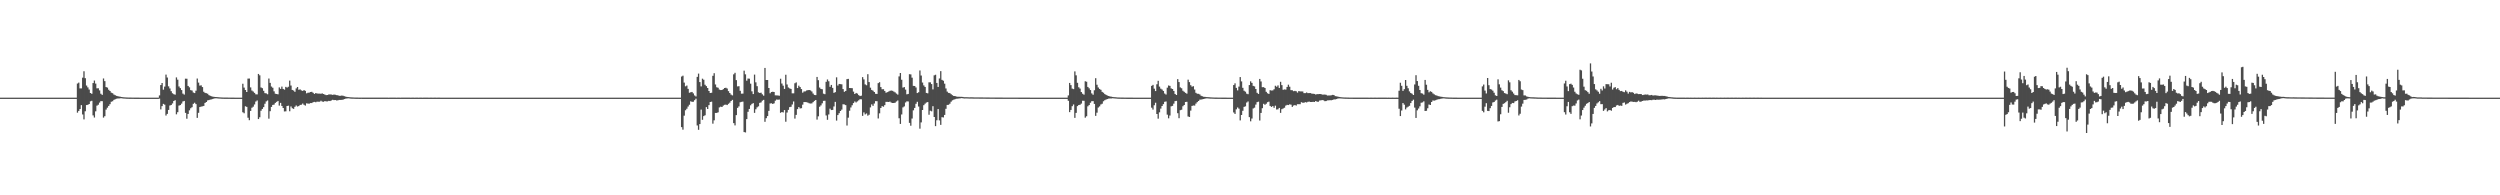 <?xml version="1.0" encoding="UTF-8"?>
<svg xmlns="http://www.w3.org/2000/svg" width="1920" height="150">
  <path d="M0 75.000h1v1.000H0zM1 75.000h1v1.000H1zM2 75.000h1v1.000H2zM3 75.000h1v1.000H3zM4 75.000h1v1.000H4zM5 75.000h1v1.000H5zM6 75.000h1v1.000H6zM7 75.000h1v1.000H7zM8 75.000h1v1.000H8zM9 75.000h1v1.000H9zM10 75.000h1v1.000H10zM11 75.000h1v1.000H11zM12 75.000h1v1.000H12zM13 75.000h1v1.000H13zM14 75.000h1v1.000H14zM15 75.000h1v1.000H15zM16 75.000h1v1.000H16zM17 75.000h1v1.000H17zM18 75.000h1v1.000H18zM19 75.000h1v1.000H19zM20 75.000h1v1.000H20zM21 75.000h1v1.000H21zM22 75.000h1v1.000H22zM23 75.000h1v1.000H23zM24 75.000h1v1.000H24zM25 75.000h1v1.000H25zM26 75.000h1v1.000H26zM27 75.000h1v1.000H27zM28 75.000h1v1.000H28zM29 75.000h1v1.000H29zM30 75.000h1v1.000H30zM31 75.000h1v1.000H31zM32 75.000h1v1.000H32zM33 75.000h1v1.000H33zM34 75.000h1v1.000H34zM35 75.000h1v1.000H35zM36 75.000h1v1.000H36zM37 75.000h1v1.000H37zM38 75.000h1v1.000H38zM39 75.000h1v1.000H39zM40 75.000h1v1.000H40zM41 75.000h1v1.000H41zM42 75.000h1v1.000H42zM43 75.000h1v1.000H43zM44 75.000h1v1.000H44zM45 75.000h1v1.000H45zM46 75.000h1v1.000H46zM47 75.000h1v1.000H47zM48 75.000h1v1.000H48zM49 75.000h1v1.000H49zM50 75.000h1v1.000H50zM51 75.000h1v1.000H51zM52 75.000h1v1.000H52zM53 75.000h1v1.000H53zM54 75.000h1v1.000H54zM55 75.000h1v1.000H55zM56 75.000h1v1.000H56zM57 75.000h1v1.000H57zM58 75.000h1v1.000H58zM59 64.138h1v22.366H59zM60 63.451h1v21.753H60zM61 67.900h1v15.800H61zM62 67.875h1v12.855H62zM63 59.644h1v28.256H63zM64 54.745h1v36.944H64zM65 60.076h1v25.368H65zM66 65.681h1v15.020H66zM67 67.111h1v13.386H67zM68 68.749h1v11.105H68zM69 71.406h1v6.399H69zM70 72.063h1v5.344H70zM71 63.776h1v24.826H71zM72 61.868h1v28.420H72zM73 64.203h1v21.320H73zM74 67.832h1v13.314H74zM75 67.787h1v12.623H75zM76 69.417h1v9.392H76zM77 71.979h1v5.707H77zM78 72.869h1v4.856H78zM79 60.257h1v30.084H79zM80 62.314h1v26.909H80zM81 66.863h1v17.292H81zM82 67.272h1v15.425H82zM83 68.931h1v12.423H83zM84 69.888h1v10.162H84zM85 71.153h1v6.988H85zM86 71.600h1v6.170H86zM87 72.617h1v4.090H87zM88 73.088h1v3.134H88zM89 73.628h1v2.206H89zM90 73.904h1v1.737H90zM91 74.124h1v1.475H91zM92 74.316h1v1.154H92zM93 74.493h1v1.000H93zM94 74.651h1v1.000H94zM95 74.726h1v1.000H95zM96 74.780h1v1.000H96zM97 74.860h1v1.000H97zM98 74.882h1v1.000H98zM99 74.912h1v1.000H99zM100 74.932h1v1.000H100zM101 74.943h1v1.000H101zM102 74.953h1v1.000H102zM103 74.963h1v1.000H103zM104 74.969h1v1.000H104zM105 74.975h1v1.000H105zM106 74.983h1v1.000H106zM107 74.985h1v1.000H107zM108 74.986h1v1.000H108zM109 74.991h1v1.000H109zM110 74.993h1v1.000H110zM111 74.994h1v1.000H111zM112 74.996h1v1.000H112zM113 74.997h1v1.000H113zM114 74.998h1v1.000H114zM115 74.999h1v1.000H115zM116 75.000h1v1.000H116zM117 75.000h1v1.000H117zM118 75.000h1v1.000H118zM119 75.000h1v1.000H119zM120 75.000h1v1.000H120zM121 75.000h1v1.000H121zM122 73.285h1v2.449H122zM123 65.345h1v18.668H123zM124 63.741h1v17.788H124zM125 68.879h1v10.908H125zM126 66.524h1v13.842H126zM127 57.319h1v31.431H127zM128 59.536h1v27.892H128zM129 66.312h1v18.100H129zM130 67.951h1v13.104H130zM131 70.055h1v10.565H131zM132 71.626h1v7.811H132zM133 72.360h1v5.203H133zM134 72.716h1v4.219H134zM135 59.426h1v28.401H135zM136 61.183h1v24.996H136zM137 66.383h1v14.700H137zM138 67.667h1v13.011H138zM139 69.171h1v10.397H139zM140 71.908h1v6.036H140zM141 72.661h1v4.843H141zM142 60.419h1v26.260H142zM143 60.461h1v30.701H143zM144 66.011h1v21.513H144zM145 67.093h1v17.660H145zM146 69.202h1v13.949H146zM147 69.514h1v12.825H147zM148 71.070h1v8.649H148zM149 71.450h1v7.449H149zM150 69.631h1v10.325H150zM151 60.296h1v30.205H151zM152 63.461h1v23.163H152zM153 65.741h1v16.470H153zM154 65.515h1v16.332H154zM155 66.843h1v14.826H155zM156 70.458h1v10.894H156zM157 71.304h1v7.744H157zM158 71.589h1v6.742H158zM159 72.006h1v5.076H159zM160 73.063h1v3.788H160zM161 73.596h1v2.909H161zM162 73.935h1v2.423H162zM163 74.224h1v1.746H163zM164 74.379h1v1.234H164zM165 74.507h1v1.017H165zM166 74.532h1v1.000H166zM167 74.662h1v1.000H167zM168 74.739h1v1.000H168zM169 74.778h1v1.000H169zM170 74.856h1v1.000H170zM171 74.894h1v1.000H171zM172 74.911h1v1.000H172zM173 74.912h1v1.000H173zM174 74.928h1v1.000H174zM175 74.945h1v1.000H175zM176 74.947h1v1.000H176zM177 74.963h1v1.000H177zM178 74.979h1v1.000H178zM179 74.982h1v1.000H179zM180 74.988h1v1.000H180zM181 74.994h1v1.000H181zM182 74.996h1v1.000H182zM183 74.998h1v1.000H183zM184 74.998h1v1.000H184zM185 74.998h1v1.000H185zM186 64.306h1v21.927H186zM187 67.262h1v19.747H187zM188 69.128h1v12.495H188zM189 70.655h1v11.431H189zM190 60.366h1v30.064H190zM191 60.304h1v32.016H191zM192 67.103h1v18.088H192zM193 69.527h1v13.227H193zM194 70.296h1v11.628H194zM195 71.347h1v8.880H195zM196 72.458h1v5.518H196zM197 72.500h1v4.667H197zM198 56.792h1v34.648H198zM199 57.872h1v32.194H199zM200 67.194h1v17.872H200zM201 67.755h1v15.925H201zM202 69.742h1v12.540H202zM203 71.539h1v8.142H203zM204 71.743h1v6.156H204zM205 72.397h1v4.753H205zM206 60.289h1v30.871H206zM207 63.632h1v21.750H207zM208 66.481h1v15.649H208zM209 67.359h1v13.227H209zM210 70.127h1v10.209H210zM211 71.986h1v7.014H211zM212 72.193h1v6.066H212zM213 72.452h1v5.057H213zM214 67.147h1v13.933H214zM215 68.236h1v10.780H215zM216 66.490h1v14.847H216zM217 68.279h1v14.666H217zM218 68.885h1v16.725H218zM219 66.706h1v18.821H219zM220 67.265h1v14.138H220zM221 66.607h1v14.531H221zM222 61.887h1v23.559H222zM223 65.704h1v16.068H223zM224 69.067h1v14.085H224zM225 69.514h1v14.108H225zM226 70.485h1v11.549H226zM227 67.882h1v13.140H227zM228 66.796h1v15.047H228zM229 68.938h1v12.543H229zM230 68.678h1v11.906H230zM231 69.419h1v11.027H231zM232 69.840h1v9.691H232zM233 69.151h1v11.347H233zM234 69.788h1v11.321H234zM235 71.666h1v7.713H235zM236 71.211h1v8.330H236zM237 71.103h1v8.515H237zM238 70.665h1v8.479H238zM239 70.479h1v8.654H239zM240 71.258h1v7.251H240zM241 72.140h1v6.117H241zM242 71.491h1v7.038H242zM243 71.796h1v6.277H243zM244 71.902h1v6.207H244zM245 71.872h1v6.249H245zM246 71.987h1v5.374H246zM247 71.734h1v6.280H247zM248 72.189h1v5.996H248zM249 72.640h1v4.999H249zM250 73.066h1v4.815H250zM251 72.949h1v4.905H251zM252 72.559h1v4.904H252zM253 72.521h1v5.076H253zM254 72.626h1v4.539H254zM255 72.852h1v3.775H255zM256 72.617h1v4.303H256zM257 72.732h1v4.087H257zM258 73.087h1v4.068H258zM259 73.143h1v3.912H259zM260 73.562h1v3.182H260zM261 73.562h1v3.202H261zM262 73.347h1v3.339H262zM263 73.532h1v3.025H263zM264 73.897h1v2.184H264zM265 74.208h1v1.555H265zM266 74.453h1v1.182H266zM267 74.541h1v1.000H267zM268 74.640h1v1.000H268zM269 74.772h1v1.000H269zM270 74.814h1v1.000H270zM271 74.851h1v1.000H271zM272 74.893h1v1.000H272zM273 74.930h1v1.000H273zM274 74.924h1v1.000H274zM275 74.936h1v1.000H275zM276 74.959h1v1.000H276zM277 74.952h1v1.000H277zM278 74.957h1v1.000H278zM279 74.968h1v1.000H279zM280 74.972h1v1.000H280zM281 74.975h1v1.000H281zM282 74.975h1v1.000H282zM283 74.975h1v1.000H283zM284 74.981h1v1.000H284zM285 74.977h1v1.000H285zM286 74.974h1v1.000H286zM287 74.983h1v1.000H287zM288 74.972h1v1.000H288zM289 74.975h1v1.000H289zM290 74.983h1v1.000H290zM291 74.976h1v1.000H291zM292 74.977h1v1.000H292zM293 74.981h1v1.000H293zM294 74.975h1v1.000H294zM295 74.979h1v1.000H295zM296 74.981h1v1.000H296zM297 74.977h1v1.000H297zM298 74.984h1v1.000H298zM299 74.976h1v1.000H299zM300 74.978h1v1.000H300zM301 74.981h1v1.000H301zM302 74.981h1v1.000H302zM303 74.978h1v1.000H303zM304 74.989h1v1.000H304zM305 74.980h1v1.000H305zM306 74.977h1v1.000H306zM307 74.987h1v1.000H307zM308 74.978h1v1.000H308zM309 74.979h1v1.000H309zM310 74.983h1v1.000H310zM311 74.979h1v1.000H311zM312 74.982h1v1.000H312zM313 74.983h1v1.000H313zM314 74.976h1v1.000H314zM315 74.987h1v1.000H315zM316 74.981h1v1.000H316zM317 74.979h1v1.000H317zM318 74.990h1v1.000H318zM319 74.980h1v1.000H319zM320 74.980h1v1.000H320zM321 74.990h1v1.000H321zM322 74.980h1v1.000H322zM323 74.982h1v1.000H323zM324 74.988h1v1.000H324zM325 74.979h1v1.000H325zM326 74.981h1v1.000H326zM327 74.983h1v1.000H327zM328 74.980h1v1.000H328zM329 74.986h1v1.000H329zM330 74.983h1v1.000H330zM331 74.980h1v1.000H331zM332 74.987h1v1.000H332zM333 74.982h1v1.000H333zM334 74.981h1v1.000H334zM335 74.989h1v1.000H335zM336 74.983h1v1.000H336zM337 74.982h1v1.000H337zM338 74.993h1v1.000H338zM339 74.985h1v1.000H339zM340 74.987h1v1.000H340zM341 74.992h1v1.000H341zM342 74.989h1v1.000H342zM343 74.991h1v1.000H343zM344 74.992h1v1.000H344zM345 74.991h1v1.000H345zM346 74.994h1v1.000H346zM347 74.994h1v1.000H347zM348 74.992h1v1.000H348zM349 74.997h1v1.000H349zM350 74.995h1v1.000H350zM351 74.994h1v1.000H351zM352 74.997h1v1.000H352zM353 74.995h1v1.000H353zM354 74.996h1v1.000H354zM355 74.998h1v1.000H355zM356 74.996h1v1.000H356zM357 74.997h1v1.000H357zM358 74.998h1v1.000H358zM359 74.998h1v1.000H359zM360 74.998h1v1.000H360zM361 74.998h1v1.000H361zM362 74.998h1v1.000H362zM363 74.999h1v1.000H363zM364 74.999h1v1.000H364zM365 74.999h1v1.000H365zM366 74.999h1v1.000H366zM367 74.999h1v1.000H367zM368 74.999h1v1.000H368zM369 75.000h1v1.000H369zM370 75.000h1v1.000H370zM371 75.000h1v1.000H371zM372 75.000h1v1.000H372zM373 75.000h1v1.000H373zM374 75.000h1v1.000H374zM375 75.000h1v1.000H375zM376 75.000h1v1.000H376zM377 75.000h1v1.000H377zM378 75.000h1v1.000H378zM379 75.000h1v1.000H379zM380 75.000h1v1.000H380zM381 75.000h1v1.000H381zM382 75.000h1v1.000H382zM383 75.000h1v1.000H383zM384 75.000h1v1.000H384zM385 75.000h1v1.000H385zM386 75.000h1v1.000H386zM387 75.000h1v1.000H387zM388 75.000h1v1.000H388zM389 75.000h1v1.000H389zM390 75.000h1v1.000H390zM391 75.000h1v1.000H391zM392 75.000h1v1.000H392zM393 75.000h1v1.000H393zM394 75.000h1v1.000H394zM395 75.000h1v1.000H395zM396 75.000h1v1.000H396zM397 75.000h1v1.000H397zM398 75.000h1v1.000H398zM399 75.000h1v1.000H399zM400 75.000h1v1.000H400zM401 75.000h1v1.000H401zM402 75.000h1v1.000H402zM403 75.000h1v1.000H403zM404 75.000h1v1.000H404zM405 75.000h1v1.000H405zM406 75.000h1v1.000H406zM407 75.000h1v1.000H407zM408 75.000h1v1.000H408zM409 75.000h1v1.000H409zM410 75.000h1v1.000H410zM411 75.000h1v1.000H411zM412 75.000h1v1.000H412zM413 75.000h1v1.000H413zM414 75.000h1v1.000H414zM415 75.000h1v1.000H415zM416 75.000h1v1.000H416zM417 75.000h1v1.000H417zM418 75.000h1v1.000H418zM419 75.000h1v1.000H419zM420 75.000h1v1.000H420zM421 75.000h1v1.000H421zM422 75.000h1v1.000H422zM423 75.000h1v1.000H423zM424 75.000h1v1.000H424zM425 75.000h1v1.000H425zM426 75.000h1v1.000H426zM427 75.000h1v1.000H427zM428 75.000h1v1.000H428zM429 75.000h1v1.000H429zM430 75.000h1v1.000H430zM431 75.000h1v1.000H431zM432 75.000h1v1.000H432zM433 75.000h1v1.000H433zM434 75.000h1v1.000H434zM435 75.000h1v1.000H435zM436 75.000h1v1.000H436zM437 75.000h1v1.000H437zM438 75.000h1v1.000H438zM439 75.000h1v1.000H439zM440 75.000h1v1.000H440zM441 75.000h1v1.000H441zM442 75.000h1v1.000H442zM443 75.000h1v1.000H443zM444 75.000h1v1.000H444zM445 75.000h1v1.000H445zM446 75.000h1v1.000H446zM447 75.000h1v1.000H447zM448 75.000h1v1.000H448zM449 75.000h1v1.000H449zM450 75.000h1v1.000H450zM451 75.000h1v1.000H451zM452 75.000h1v1.000H452zM453 75.000h1v1.000H453zM454 75.000h1v1.000H454zM455 75.000h1v1.000H455zM456 75.000h1v1.000H456zM457 75.000h1v1.000H457zM458 75.000h1v1.000H458zM459 75.000h1v1.000H459zM460 75.000h1v1.000H460zM461 75.000h1v1.000H461zM462 75.000h1v1.000H462zM463 75.000h1v1.000H463zM464 75.000h1v1.000H464zM465 75.000h1v1.000H465zM466 75.000h1v1.000H466zM467 75.000h1v1.000H467zM468 75.000h1v1.000H468zM469 75.000h1v1.000H469zM470 75.000h1v1.000H470zM471 75.000h1v1.000H471zM472 75.000h1v1.000H472zM473 75.000h1v1.000H473zM474 75.000h1v1.000H474zM475 75.000h1v1.000H475zM476 75.000h1v1.000H476zM477 75.000h1v1.000H477zM478 75.000h1v1.000H478zM479 75.000h1v1.000H479zM480 75.000h1v1.000H480zM481 75.000h1v1.000H481zM482 75.000h1v1.000H482zM483 75.000h1v1.000H483zM484 75.000h1v1.000H484zM485 75.000h1v1.000H485zM486 75.000h1v1.000H486zM487 75.000h1v1.000H487zM488 75.000h1v1.000H488zM489 75.000h1v1.000H489zM490 75.000h1v1.000H490zM491 75.000h1v1.000H491zM492 75.000h1v1.000H492zM493 75.000h1v1.000H493zM494 75.000h1v1.000H494zM495 75.000h1v1.000H495zM496 75.000h1v1.000H496zM497 75.000h1v1.000H497zM498 75.000h1v1.000H498zM499 75.000h1v1.000H499zM500 75.000h1v1.000H500zM501 75.000h1v1.000H501zM502 75.000h1v1.000H502zM503 75.000h1v1.000H503zM504 75.000h1v1.000H504zM505 75.000h1v1.000H505zM506 75.000h1v1.000H506zM507 75.000h1v1.000H507zM508 75.000h1v1.000H508zM509 75.000h1v1.000H509zM510 75.000h1v1.000H510zM511 75.000h1v1.000H511zM512 75.000h1v1.000H512zM513 75.000h1v1.000H513zM514 75.000h1v1.000H514zM515 75.000h1v1.000H515zM516 75.000h1v1.000H516zM517 75.000h1v1.000H517zM518 75.000h1v1.000H518zM519 75.000h1v1.000H519zM520 75.000h1v1.000H520zM521 75.000h1v1.000H521zM522 75.000h1v1.000H522zM523 58.774h1v38.853H523zM524 58.112h1v41.463H524zM525 63.420h1v25.397H525zM526 66.303h1v18.359H526zM527 65.689h1v17.816H527zM528 68.244h1v13.576H528zM529 71.219h1v9.234H529zM530 70.837h1v6.966H530zM531 70.608h1v7.607H531zM532 71.731h1v6.419H532zM533 73.306h1v3.626H533zM534 74.082h1v1.677H534zM535 59.051h1v37.285H535zM536 56.506h1v43.183H536zM537 63.017h1v32.268H537zM538 66.378h1v17.810H538zM539 60.421h1v31.608H539zM540 61.245h1v27.923H540zM541 65.090h1v23.448H541zM542 66.170h1v16.128H542zM543 67.601h1v16.093H543zM544 69.870h1v10.847H544zM545 71.420h1v6.926H545zM546 71.215h1v6.864H546zM547 58.229h1v36.740H547zM548 56.232h1v36.203H548zM549 64.860h1v21.867H549zM550 67.032h1v19.678H550zM551 67.390h1v18.875H551zM552 68.838h1v13.650H552zM553 69.162h1v12.773H553zM554 69.142h1v13.013H554zM555 68.460h1v12.648H555zM556 67.588h1v12.923H556zM557 67.383h1v12.955H557zM558 67.982h1v12.693H558zM559 69.968h1v9.743H559zM560 71.443h1v7.395H560zM561 72.671h1v4.898H561zM562 73.264h1v3.415H562zM563 57.087h1v37.466H563zM564 55.925h1v40.385H564zM565 61.548h1v26.873H565zM566 66.351h1v16.515H566zM567 66.217h1v15.520H567zM568 69.720h1v8.811H568zM569 71.957h1v6.301H569zM570 71.862h1v6.143H570zM571 54.248h1v47.196H571zM572 57.105h1v44.635H572zM573 61.972h1v29.497H573zM574 60.303h1v25.577H574zM575 60.433h1v23.225H575zM576 64.275h1v16.640H576zM577 70.139h1v9.626H577zM578 72.268h1v6.952H578zM579 57.281h1v29.396H579zM580 63.206h1v20.722H580zM581 66.195h1v16.245H581zM582 70.921h1v10.767H582zM583 71.429h1v7.563H583zM584 71.154h1v7.477H584zM585 72.454h1v4.864H585zM586 73.494h1v3.187H586zM587 52.149h1v41.385H587zM588 61.456h1v29.337H588zM589 61.448h1v27.709H589zM590 67.603h1v17.540H590zM591 71.603h1v7.871H591zM592 70.634h1v8.671H592zM593 70.477h1v9.416H593zM594 70.633h1v8.727H594zM595 73.204h1v4.106H595zM596 73.289h1v3.153H596zM597 73.317h1v3.304H597zM598 73.518h1v2.923H598zM599 60.471h1v26.167H599zM600 64.155h1v21.850H600zM601 65.795h1v20.575H601zM602 68.282h1v16.251H602zM603 57.379h1v36.128H603zM604 64.891h1v21.558H604zM605 67.171h1v17.200H605zM606 67.906h1v14.352H606zM607 68.309h1v13.707H607zM608 71.677h1v8.537H608zM609 71.661h1v6.286H609zM610 63.932h1v27.133H610zM611 63.262h1v24.979H611zM612 67.629h1v16.168H612zM613 65.812h1v16.392H613zM614 66.879h1v16.424H614zM615 68.413h1v14.707H615zM616 71.145h1v9.231H616zM617 70.224h1v8.142H617zM618 70.144h1v8.232H618zM619 69.477h1v8.994H619zM620 69.242h1v9.613H620zM621 69.111h1v10.242H621zM622 69.413h1v10.101H622zM623 70.247h1v9.156H623zM624 71.826h1v6.605H624zM625 72.885h1v4.570H625zM626 73.047h1v3.760H626zM627 59.065h1v32.799H627zM628 61.573h1v27.769H628zM629 67.250h1v14.715H629zM630 68.317h1v12.623H630zM631 68.538h1v10.801H631zM632 71.952h1v5.501H632zM633 72.361h1v5.023H633zM634 62.845h1v25.825H634zM635 61.029h1v30.982H635zM636 62.421h1v25.478H636zM637 66.654h1v16.787H637zM638 65.226h1v19.292H638zM639 67.478h1v16.925H639zM640 71.321h1v10.460H640zM641 70.761h1v7.461H641zM642 59.374h1v33.236H642zM643 65.683h1v22.684H643zM644 64.467h1v22.464H644zM645 64.619h1v20.614H645zM646 64.761h1v19.411H646zM647 68.418h1v11.641H647zM648 70.524h1v9.699H648zM649 69.823h1v10.896H649zM650 60.799h1v35.588H650zM651 60.550h1v29.798H651zM652 67.589h1v17.448H652zM653 67.648h1v14.865H653zM654 67.738h1v13.097H654zM655 70.327h1v8.823H655zM656 72.171h1v5.753H656zM657 71.370h1v7.311H657zM658 71.865h1v6.021H658zM659 73.067h1v3.980H659zM660 73.771h1v2.411H660zM661 73.486h1v2.808H661zM662 59.219h1v29.783H662zM663 60.990h1v25.314H663zM664 64.828h1v23.007H664zM665 65.509h1v21.612H665zM666 56.992h1v31.819H666zM667 63.022h1v25.111H667zM668 67.339h1v15.130H668zM669 69.075h1v11.116H669zM670 69.642h1v11.648H670zM671 70.632h1v8.864H671zM672 72.031h1v5.626H672zM673 72.131h1v5.611H673zM674 63.865h1v27.110H674zM675 63.119h1v23.921H675zM676 66.863h1v16.096H676zM677 68.533h1v12.975H677zM678 68.509h1v13.450H678zM679 69.858h1v10.891H679zM680 71.195h1v7.014H680zM681 70.746h1v7.509H681zM682 70.310h1v8.006H682zM683 69.727h1v8.328H683zM684 69.541h1v9.270H684zM685 69.731h1v9.366H685zM686 70.369h1v8.757H686zM687 70.938h1v7.922H687zM688 71.883h1v6.058H688zM689 72.641h1v4.523H689zM690 58.682h1v32.164H690zM691 56.069h1v39.120H691zM692 61.217h1v26.670H692zM693 67.277h1v15.227H693zM694 66.852h1v14.869H694zM695 68.808h1v9.869H695zM696 72.438h1v5.403H696zM697 72.164h1v5.744H697zM698 56.982h1v37.365H698zM699 57.146h1v39.435H699zM700 59.657h1v31.397H700zM701 65.925h1v18.810H701zM702 66.032h1v16.854H702zM703 67.156h1v12.586H703zM704 71.467h1v6.698H704zM705 70.850h1v10.976H705zM706 54.104h1v44.735H706zM707 58.007h1v35.988H707zM708 63.406h1v21.098H708zM709 65.588h1v15.202H709zM710 66.780h1v12.859H710zM711 71.395h1v7.333H711zM712 71.693h1v6.704H712zM713 63.232h1v24.892H713zM714 63.224h1v21.817H714zM715 64.543h1v20.954H715zM716 68.633h1v12.942H716zM717 57.842h1v32.009H717zM718 57.387h1v39.459H718zM719 63.682h1v28.697H719zM720 66.774h1v16.998H720zM721 60.257h1v32.194H721zM722 54.653h1v41.266H722zM723 61.343h1v28.680H723zM724 61.989h1v28.200H724zM725 64.259h1v24.006H725zM726 67.947h1v15.610H726zM727 70.367h1v10.225H727zM728 71.326h1v9.161H728zM729 71.518h1v8.125H729zM730 72.366h1v5.706H730zM731 73.123h1v3.919H731zM732 73.720h1v2.805H732zM733 73.792h1v2.419H733zM734 74.159h1v1.669H734zM735 74.293h1v1.480H735zM736 74.297h1v1.330H736zM737 74.335h1v1.189H737zM738 74.318h1v1.066H738zM739 74.445h1v1.000H739zM740 74.657h1v1.000H740zM741 74.636h1v1.000H741zM742 74.640h1v1.000H742zM743 74.693h1v1.000H743zM744 74.748h1v1.000H744zM745 74.720h1v1.000H745zM746 74.709h1v1.000H746zM747 74.754h1v1.000H747zM748 74.778h1v1.000H748zM749 74.779h1v1.000H749zM750 74.788h1v1.000H750zM751 74.795h1v1.000H751zM752 74.807h1v1.000H752zM753 74.804h1v1.000H753zM754 74.822h1v1.000H754zM755 74.841h1v1.000H755zM756 74.839h1v1.000H756zM757 74.859h1v1.000H757zM758 74.870h1v1.000H758zM759 74.875h1v1.000H759zM760 74.879h1v1.000H760zM761 74.894h1v1.000H761zM762 74.897h1v1.000H762zM763 74.899h1v1.000H763zM764 74.909h1v1.000H764zM765 74.918h1v1.000H765zM766 74.921h1v1.000H766zM767 74.922h1v1.000H767zM768 74.927h1v1.000H768zM769 74.927h1v1.000H769zM770 74.933h1v1.000H770zM771 74.933h1v1.000H771zM772 74.936h1v1.000H772zM773 74.937h1v1.000H773zM774 74.936h1v1.000H774zM775 74.943h1v1.000H775zM776 74.942h1v1.000H776zM777 74.947h1v1.000H777zM778 74.949h1v1.000H778zM779 74.952h1v1.000H779zM780 74.954h1v1.000H780zM781 74.955h1v1.000H781zM782 74.959h1v1.000H782zM783 74.961h1v1.000H783zM784 74.964h1v1.000H784zM785 74.967h1v1.000H785zM786 74.971h1v1.000H786zM787 74.975h1v1.000H787zM788 74.977h1v1.000H788zM789 74.981h1v1.000H789zM790 74.983h1v1.000H790zM791 74.987h1v1.000H791zM792 74.988h1v1.000H792zM793 74.991h1v1.000H793zM794 74.994h1v1.000H794zM795 74.996h1v1.000H795zM796 74.998h1v1.000H796zM797 74.998h1v1.000H797zM798 74.998h1v1.000H798zM799 74.999h1v1.000H799zM800 74.999h1v1.000H800zM801 74.999h1v1.000H801zM802 74.999h1v1.000H802zM803 74.999h1v1.000H803zM804 75.000h1v1.000H804zM805 75.000h1v1.000H805zM806 75.000h1v1.000H806zM807 75.000h1v1.000H807zM808 75.000h1v1.000H808zM809 75.000h1v1.000H809zM810 75.000h1v1.000H810zM811 75.000h1v1.000H811zM812 75.000h1v1.000H812zM813 75.000h1v1.000H813zM814 75.000h1v1.000H814zM815 75.000h1v1.000H815zM816 75.000h1v1.000H816zM817 75.000h1v1.000H817zM818 75.000h1v1.000H818zM819 75.000h1v1.000H819zM820 73.279h1v4.116H820zM821 63.678h1v22.454H821zM822 65.367h1v19.049H822zM823 68.039h1v13.534H823zM824 68.457h1v11.769H824zM825 54.859h1v35.657H825zM826 57.843h1v28.830H826zM827 63.584h1v17.943H827zM828 67.030h1v13.601H828zM829 68.024h1v12.401H829zM830 70.716h1v8.828H830zM831 71.969h1v5.371H831zM832 72.694h1v4.722H832zM833 62.435h1v27.918H833zM834 62.793h1v26.489H834zM835 66.773h1v14.907H835zM836 67.858h1v12.820H836zM837 69.179h1v9.742H837zM838 71.711h1v5.994H838zM839 72.734h1v4.942H839zM840 69.335h1v10.492H840zM841 60.059h1v28.932H841zM842 65.081h1v21.449H842zM843 67.183h1v15.384H843zM844 68.310h1v13.379H844zM845 68.984h1v11.265H845zM846 70.539h1v9.138H846zM847 71.195h1v6.597H847zM848 72.248h1v4.719H848zM849 72.872h1v3.543H849zM850 73.377h1v2.706H850zM851 73.717h1v2.023H851zM852 74.073h1v1.562H852zM853 74.220h1v1.390H853zM854 74.444h1v1.014H854zM855 74.582h1v1.000H855zM856 74.665h1v1.000H856zM857 74.750h1v1.000H857zM858 74.839h1v1.000H858zM859 74.869h1v1.000H859zM860 74.887h1v1.000H860zM861 74.915h1v1.000H861zM862 74.925h1v1.000H862zM863 74.946h1v1.000H863zM864 74.949h1v1.000H864zM865 74.964h1v1.000H865zM866 74.970h1v1.000H866zM867 74.978h1v1.000H867zM868 74.982h1v1.000H868zM869 74.983h1v1.000H869zM870 74.986h1v1.000H870zM871 74.990h1v1.000H871zM872 74.993h1v1.000H872zM873 74.997h1v1.000H873zM874 74.998h1v1.000H874zM875 75.000h1v1.000H875zM876 75.000h1v1.000H876zM877 75.000h1v1.000H877zM878 75.000h1v1.000H878zM879 75.000h1v1.000H879zM880 75.000h1v1.000H880zM881 75.000h1v1.000H881zM882 75.000h1v1.000H882zM883 75.000h1v1.000H883zM884 65.930h1v16.734H884zM885 65.160h1v18.995H885zM886 68.117h1v12.726H886zM887 69.930h1v8.954H887zM888 64.701h1v22.839H888zM889 62.043h1v29.095H889zM890 66.530h1v19.743H890zM891 68.109h1v15.318H891zM892 68.763h1v12.646H892zM893 69.848h1v10.121H893zM894 71.809h1v6.378H894zM895 72.611h1v5.319H895zM896 67.319h1v20.734H896zM897 65.648h1v25.211H897zM898 65.934h1v22.803H898zM899 67.913h1v13.736H899zM900 68.349h1v12.953H900zM901 69.846h1v9.754H901zM902 72.119h1v5.567H902zM903 72.942h1v4.534H903zM904 60.759h1v26.186H904zM905 63.046h1v27.750H905zM906 67.107h1v17.505H906zM907 67.768h1v16.498H907zM908 69.707h1v11.928H908zM909 70.479h1v10.142H909zM910 71.335h1v6.999H910zM911 71.951h1v6.222H911zM912 61.168h1v28.261H912zM913 63.098h1v26.751H913zM914 65.417h1v19.547H914zM915 66.570h1v14.792H915zM916 66.189h1v14.790H916zM917 68.777h1v12.301H917zM918 71.285h1v8.262H918zM919 71.984h1v6.469H919zM920 72.045h1v5.502H920zM921 72.574h1v3.986H921zM922 73.587h1v2.850H922zM923 73.939h1v2.283H923zM924 74.334h1v1.708H924zM925 74.384h1v1.346H925zM926 74.563h1v1.000H926zM927 74.585h1v1.000H927zM928 74.650h1v1.000H928zM929 74.760h1v1.000H929zM930 74.801h1v1.000H930zM931 74.837h1v1.000H931zM932 74.890h1v1.000H932zM933 74.923h1v1.000H933zM934 74.921h1v1.000H934zM935 74.934h1v1.000H935zM936 74.943h1v1.000H936zM937 74.947h1v1.000H937zM938 74.958h1v1.000H938zM939 74.967h1v1.000H939zM940 74.979h1v1.000H940zM941 74.983h1v1.000H941zM942 74.984h1v1.000H942zM943 74.988h1v1.000H943zM944 74.992h1v1.000H944zM945 74.993h1v1.000H945zM946 74.993h1v1.000H946zM947 65.336h1v21.036H947zM948 64.016h1v23.476H948zM949 67.476h1v16.471H949zM950 69.434h1v13.103H950zM951 66.535h1v16.931H951zM952 59.169h1v33.273H952zM953 62.532h1v25.801H953zM954 67.415h1v17.694H954zM955 69.701h1v12.397H955zM956 70.379h1v11.276H956zM957 71.944h1v6.828H957zM958 72.354h1v5.547H958zM959 65.314h1v24.654H959zM960 62.486h1v30.690H960zM961 63.648h1v27.377H961zM962 65.962h1v17.361H962zM963 66.331h1v16.343H963zM964 68.330h1v12.012H964zM965 71.250h1v7.175H965zM966 72.116h1v5.954H966zM967 60.626h1v31.937H967zM968 62.584h1v24.139H968zM969 66.953h1v16.138H969zM970 66.942h1v12.768H970zM971 67.597h1v12.879H971zM972 70.503h1v9.157H972zM973 71.642h1v6.851H973zM974 72.131h1v5.959H974zM975 69.285h1v12.061H975zM976 69.545h1v12.597H976zM977 69.428h1v12.011H977zM978 68.548h1v14.256H978zM979 65.849h1v15.301H979zM980 66.627h1v17.505H980zM981 65.609h1v18.341H981zM982 67.537h1v15.349H982zM983 62.833h1v23.838H983zM984 65.374h1v18.471H984zM985 68.954h1v14.330H985zM986 68.675h1v14.046H986zM987 68.809h1v12.274H987zM988 66.754h1v13.795H988zM989 65.035h1v15.661H989zM990 66.631h1v13.522H990zM991 69.233h1v11.136H991zM992 69.339h1v12.752H992zM993 70.063h1v10.991H993zM994 69.804h1v10.862H994zM995 70.078h1v11.041H995zM996 71.116h1v8.921H996zM997 69.927h1v10.080H997zM998 70.199h1v9.816H998zM999 70.212h1v8.282H999zM1000 70.225h1v8.683H1000zM1001 71.501h1v7.412H1001zM1002 71.515h1v6.917H1002zM1003 71.032h1v7.650H1003zM1004 71.518h1v6.652H1004zM1005 71.453h1v6.575H1005zM1006 71.481h1v6.861H1006zM1007 71.956h1v6.370H1007zM1008 72.001h1v6.202H1008zM1009 72.122h1v6.217H1009zM1010 72.613h1v4.968H1010zM1011 72.319h1v5.834H1011zM1012 72.288h1v5.828H1012zM1013 72.203h1v5.016H1013zM1014 72.220h1v4.820H1014zM1015 72.668h1v4.197H1015zM1016 72.656h1v4.408H1016zM1017 72.619h1v5.118H1017zM1018 72.782h1v4.826H1018zM1019 73.363h1v3.747H1019zM1020 73.304h1v3.732H1020zM1021 73.328h1v3.613H1021zM1022 73.185h1v3.817H1022zM1023 72.869h1v3.895H1023zM1024 73.027h1v3.320H1024zM1025 73.817h1v2.530H1025zM1026 73.995h1v2.101H1026zM1027 74.212h1v1.455H1027zM1028 74.465h1v1.088H1028zM1029 74.620h1v1.000H1029zM1030 74.678h1v1.000H1030zM1031 74.786h1v1.000H1031zM1032 74.844h1v1.000H1032zM1033 74.864h1v1.000H1033zM1034 74.887h1v1.000H1034zM1035 74.924h1v1.000H1035zM1036 74.934h1v1.000H1036zM1037 74.944h1v1.000H1037zM1038 74.950h1v1.000H1038zM1039 74.965h1v1.000H1039zM1040 74.973h1v1.000H1040zM1041 74.967h1v1.000H1041zM1042 74.976h1v1.000H1042zM1043 74.974h1v1.000H1043zM1044 74.975h1v1.000H1044zM1045 74.980h1v1.000H1045zM1046 74.975h1v1.000H1046zM1047 74.976h1v1.000H1047zM1048 74.982h1v1.000H1048zM1049 74.974h1v1.000H1049zM1050 74.978h1v1.000H1050zM1051 74.984h1v1.000H1051zM1052 74.976h1v1.000H1052zM1053 74.980h1v1.000H1053zM1054 74.986h1v1.000H1054zM1055 74.976h1v1.000H1055zM1056 74.980h1v1.000H1056zM1057 74.986h1v1.000H1057zM1058 74.980h1v1.000H1058zM1059 74.983h1v1.000H1059zM1060 74.983h1v1.000H1060zM1061 74.979h1v1.000H1061zM1062 74.982h1v1.000H1062zM1063 74.981h1v1.000H1063zM1064 74.983h1v1.000H1064zM1065 74.985h1v1.000H1065zM1066 74.981h1v1.000H1066zM1067 74.984h1v1.000H1067zM1068 74.986h1v1.000H1068zM1069 74.979h1v1.000H1069zM1070 74.984h1v1.000H1070zM1071 74.986h1v1.000H1071zM1072 74.981h1v1.000H1072zM1073 74.984h1v1.000H1073zM1074 69.676h1v13.857H1074zM1075 63.562h1v25.556H1075zM1076 65.918h1v18.974H1076zM1077 69.780h1v9.361H1077zM1078 68.457h1v11.905H1078zM1079 61.422h1v22.600H1079zM1080 65.881h1v16.704H1080zM1081 67.804h1v14.117H1081zM1082 70.217h1v11.013H1082zM1083 71.425h1v7.733H1083zM1084 71.973h1v5.556H1084zM1085 72.970h1v3.596H1085zM1086 64.844h1v17.814H1086zM1087 57.746h1v32.843H1087zM1088 62.267h1v22.481H1088zM1089 65.889h1v17.485H1089zM1090 69.096h1v12.543H1090zM1091 71.577h1v7.320H1091zM1092 71.837h1v6.786H1092zM1093 72.726h1v5.080H1093zM1094 61.390h1v23.861H1094zM1095 65.073h1v20.002H1095zM1096 69.028h1v14.142H1096zM1097 70.900h1v9.361H1097zM1098 70.100h1v10.518H1098zM1099 70.559h1v7.766H1099zM1100 71.752h1v5.418H1100zM1101 72.464h1v4.858H1101zM1102 73.105h1v3.919H1102zM1103 73.393h1v3.185H1103zM1104 73.841h1v2.387H1104zM1105 74.024h1v2.116H1105zM1106 74.253h1v1.647H1106zM1107 74.406h1v1.268H1107zM1108 74.593h1v1.000H1108zM1109 74.642h1v1.000H1109zM1110 74.767h1v1.000H1110zM1111 74.817h1v1.000H1111zM1112 74.864h1v1.000H1112zM1113 74.901h1v1.000H1113zM1114 74.931h1v1.000H1114zM1115 74.948h1v1.000H1115zM1116 74.967h1v1.000H1116zM1117 74.973h1v1.000H1117zM1118 74.983h1v1.000H1118zM1119 74.991h1v1.000H1119zM1120 74.990h1v1.000H1120zM1121 74.990h1v1.000H1121zM1122 74.990h1v1.000H1122zM1123 74.990h1v1.000H1123zM1124 74.991h1v1.000H1124zM1125 74.994h1v1.000H1125zM1126 74.995h1v1.000H1126zM1127 74.997h1v1.000H1127zM1128 74.998h1v1.000H1128zM1129 74.999h1v1.000H1129zM1130 74.999h1v1.000H1130zM1131 75.000h1v1.000H1131zM1132 75.000h1v1.000H1132zM1133 75.000h1v1.000H1133zM1134 75.000h1v1.000H1134zM1135 75.000h1v1.000H1135zM1136 75.000h1v1.000H1136zM1137 75.000h1v1.000H1137zM1138 66.365h1v18.803H1138zM1139 64.917h1v21.338H1139zM1140 69.588h1v12.319H1140zM1141 71.790h1v7.487H1141zM1142 59.927h1v25.216H1142zM1143 65.445h1v19.833H1143zM1144 68.383h1v14.739H1144zM1145 68.771h1v12.599H1145zM1146 69.632h1v9.073H1146zM1147 71.199h1v7.153H1147zM1148 73.193h1v4.018H1148zM1149 73.729h1v2.808H1149zM1150 60.942h1v32.324H1150zM1151 64.766h1v28.262H1151zM1152 67.274h1v20.496H1152zM1153 69.331h1v12.776H1153zM1154 69.977h1v9.772H1154zM1155 71.451h1v7.818H1155zM1156 71.818h1v6.645H1156zM1157 72.348h1v5.058H1157zM1158 61.692h1v24.872H1158zM1159 63.251h1v19.119H1159zM1160 69.308h1v10.660H1160zM1161 70.404h1v8.643H1161zM1162 71.821h1v7.372H1162zM1163 73.008h1v4.914H1163zM1164 73.134h1v4.459H1164zM1165 73.198h1v3.782H1165zM1166 61.382h1v27.312H1166zM1167 62.400h1v24.940H1167zM1168 68.740h1v13.116H1168zM1169 69.233h1v10.382H1169zM1170 73.244h1v3.492H1170zM1171 73.314h1v3.319H1171zM1172 74.015h1v2.447H1172zM1173 74.335h1v1.404H1173zM1174 74.530h1v1.000H1174zM1175 74.631h1v1.000H1175zM1176 74.700h1v1.000H1176zM1177 74.706h1v1.000H1177zM1178 74.767h1v1.000H1178zM1179 74.795h1v1.000H1179zM1180 74.859h1v1.000H1180zM1181 74.880h1v1.000H1181zM1182 74.903h1v1.000H1182zM1183 74.922h1v1.000H1183zM1184 74.935h1v1.000H1184zM1185 74.941h1v1.000H1185zM1186 74.949h1v1.000H1186zM1187 74.953h1v1.000H1187zM1188 74.964h1v1.000H1188zM1189 74.965h1v1.000H1189zM1190 74.974h1v1.000H1190zM1191 74.977h1v1.000H1191zM1192 74.977h1v1.000H1192zM1193 74.977h1v1.000H1193zM1194 74.981h1v1.000H1194zM1195 74.989h1v1.000H1195zM1196 74.993h1v1.000H1196zM1197 74.997h1v1.000H1197zM1198 74.999h1v1.000H1198zM1199 75.000h1v1.000H1199zM1200 75.000h1v1.000H1200zM1201 64.126h1v22.061H1201zM1202 61.997h1v25.986H1202zM1203 66.411h1v15.223H1203zM1204 69.992h1v8.317H1204zM1205 64.597h1v21.633H1205zM1206 64.282h1v23.148H1206zM1207 65.203h1v16.353H1207zM1208 67.222h1v13.822H1208zM1209 70.446h1v10.693H1209zM1210 71.766h1v7.671H1210zM1211 72.414h1v4.740H1211zM1212 72.788h1v3.729H1212zM1213 53.557h1v38.112H1213zM1214 54.066h1v34.668H1214zM1215 60.475h1v24.062H1215zM1216 66.576h1v16.128H1216zM1217 69.258h1v11.948H1217zM1218 69.751h1v9.989H1218zM1219 70.768h1v8.372H1219zM1220 71.986h1v6.346H1220zM1221 48.693h1v48.432H1221zM1222 54.937h1v39.809H1222zM1223 58.744h1v28.748H1223zM1224 64.542h1v18.306H1224zM1225 68.604h1v12.777H1225zM1226 69.417h1v10.042H1226zM1227 70.472h1v8.137H1227zM1228 71.980h1v5.672H1228zM1229 68.185h1v11.858H1229zM1230 69.495h1v10.456H1230zM1231 66.306h1v18.858H1231zM1232 67.980h1v16.109H1232zM1233 64.591h1v18.472H1233zM1234 64.673h1v20.884H1234zM1235 64.710h1v19.949H1235zM1236 66.408h1v18.096H1236zM1237 63.560h1v21.506H1237zM1238 68.754h1v14.140H1238zM1239 67.376h1v14.872H1239zM1240 66.943h1v15.269H1240zM1241 68.539h1v12.465H1241zM1242 67.656h1v12.927H1242zM1243 69.008h1v12.304H1243zM1244 70.003h1v11.057H1244zM1245 69.849h1v11.432H1245zM1246 70.518h1v8.471H1246zM1247 70.819h1v7.874H1247zM1248 69.372h1v10.963H1248zM1249 70.379h1v9.317H1249zM1250 71.865h1v7.370H1250zM1251 70.554h1v7.808H1251zM1252 70.950h1v6.991H1252zM1253 70.739h1v7.328H1253zM1254 71.271h1v7.021H1254zM1255 72.235h1v5.994H1255zM1256 71.738h1v6.753H1256zM1257 71.943h1v6.145H1257zM1258 72.314h1v4.985H1258zM1259 72.178h1v6.033H1259zM1260 72.311h1v5.689H1260zM1261 73.027h1v4.539H1261zM1262 72.802h1v4.433H1262zM1263 72.547h1v4.726H1263zM1264 72.633h1v4.480H1264zM1265 72.562h1v4.603H1265zM1266 73.144h1v3.751H1266zM1267 73.130h1v3.702H1267zM1268 72.907h1v4.061H1268zM1269 73.349h1v3.229H1269zM1270 73.201h1v3.390H1270zM1271 73.234h1v3.547H1271zM1272 73.365h1v3.151H1272zM1273 73.524h1v3.090H1273zM1274 73.655h1v2.912H1274zM1275 73.637h1v2.853H1275zM1276 73.577h1v2.784H1276zM1277 73.661h1v2.566H1277zM1278 73.694h1v2.643H1278zM1279 73.942h1v2.079H1279zM1280 74.202h1v1.583H1280zM1281 74.437h1v1.124H1281zM1282 74.566h1v1.000H1282zM1283 74.690h1v1.000H1283zM1284 74.774h1v1.000H1284zM1285 74.864h1v1.000H1285zM1286 74.910h1v1.000H1286zM1287 74.939h1v1.000H1287zM1288 74.964h1v1.000H1288zM1289 74.968h1v1.000H1289zM1290 74.972h1v1.000H1290zM1291 74.983h1v1.000H1291zM1292 74.980h1v1.000H1292zM1293 74.979h1v1.000H1293zM1294 74.987h1v1.000H1294zM1295 74.982h1v1.000H1295zM1296 74.981h1v1.000H1296zM1297 74.987h1v1.000H1297zM1298 74.982h1v1.000H1298zM1299 74.985h1v1.000H1299zM1300 74.986h1v1.000H1300zM1301 74.981h1v1.000H1301zM1302 74.987h1v1.000H1302zM1303 74.986h1v1.000H1303zM1304 74.982h1v1.000H1304zM1305 74.987h1v1.000H1305zM1306 74.985h1v1.000H1306zM1307 74.982h1v1.000H1307zM1308 74.990h1v1.000H1308zM1309 74.982h1v1.000H1309zM1310 74.982h1v1.000H1310zM1311 74.990h1v1.000H1311zM1312 74.983h1v1.000H1312zM1313 74.982h1v1.000H1313zM1314 74.989h1v1.000H1314zM1315 74.982h1v1.000H1315zM1316 74.983h1v1.000H1316zM1317 74.987h1v1.000H1317zM1318 74.982h1v1.000H1318zM1319 74.986h1v1.000H1319zM1320 74.986h1v1.000H1320zM1321 74.981h1v1.000H1321zM1322 74.985h1v1.000H1322zM1323 74.985h1v1.000H1323zM1324 74.981h1v1.000H1324zM1325 74.989h1v1.000H1325zM1326 74.983h1v1.000H1326zM1327 74.983h1v1.000H1327zM1328 74.989h1v1.000H1328zM1329 74.979h1v1.000H1329zM1330 74.982h1v1.000H1330zM1331 74.990h1v1.000H1331zM1332 74.982h1v1.000H1332zM1333 74.982h1v1.000H1333zM1334 74.986h1v1.000H1334zM1335 74.983h1v1.000H1335zM1336 74.986h1v1.000H1336zM1337 74.984h1v1.000H1337zM1338 74.980h1v1.000H1338zM1339 74.987h1v1.000H1339zM1340 74.982h1v1.000H1340zM1341 74.981h1v1.000H1341zM1342 74.990h1v1.000H1342zM1343 74.982h1v1.000H1343zM1344 74.982h1v1.000H1344zM1345 74.993h1v1.000H1345zM1346 74.981h1v1.000H1346zM1347 74.983h1v1.000H1347zM1348 74.989h1v1.000H1348zM1349 74.981h1v1.000H1349zM1350 74.980h1v1.000H1350zM1351 74.986h1v1.000H1351zM1352 74.981h1v1.000H1352zM1353 74.985h1v1.000H1353zM1354 74.988h1v1.000H1354zM1355 74.985h1v1.000H1355zM1356 74.991h1v1.000H1356zM1357 74.989h1v1.000H1357zM1358 74.989h1v1.000H1358zM1359 74.995h1v1.000H1359zM1360 74.991h1v1.000H1360zM1361 74.992h1v1.000H1361zM1362 74.996h1v1.000H1362zM1363 74.993h1v1.000H1363zM1364 74.993h1v1.000H1364zM1365 74.997h1v1.000H1365zM1366 74.994h1v1.000H1366zM1367 74.995h1v1.000H1367zM1368 74.996h1v1.000H1368zM1369 74.995h1v1.000H1369zM1370 74.997h1v1.000H1370zM1371 74.997h1v1.000H1371zM1372 74.997h1v1.000H1372zM1373 74.998h1v1.000H1373zM1374 74.998h1v1.000H1374zM1375 74.998h1v1.000H1375zM1376 74.999h1v1.000H1376zM1377 74.998h1v1.000H1377zM1378 74.999h1v1.000H1378zM1379 74.999h1v1.000H1379zM1380 74.999h1v1.000H1380zM1381 74.999h1v1.000H1381zM1382 75.000h1v1.000H1382zM1383 74.999h1v1.000H1383zM1384 74.999h1v1.000H1384zM1385 75.000h1v1.000H1385zM1386 75.000h1v1.000H1386zM1387 75.000h1v1.000H1387zM1388 75.000h1v1.000H1388zM1389 75.000h1v1.000H1389zM1390 75.000h1v1.000H1390zM1391 75.000h1v1.000H1391zM1392 75.000h1v1.000H1392zM1393 75.000h1v1.000H1393zM1394 75.000h1v1.000H1394zM1395 75.000h1v1.000H1395zM1396 75.000h1v1.000H1396zM1397 75.000h1v1.000H1397zM1398 75.000h1v1.000H1398zM1399 75.000h1v1.000H1399zM1400 75.000h1v1.000H1400zM1401 75.000h1v1.000H1401zM1402 75.000h1v1.000H1402zM1403 75.000h1v1.000H1403zM1404 75.000h1v1.000H1404zM1405 75.000h1v1.000H1405zM1406 75.000h1v1.000H1406zM1407 75.000h1v1.000H1407zM1408 75.000h1v1.000H1408zM1409 75.000h1v1.000H1409zM1410 75.000h1v1.000H1410zM1411 75.000h1v1.000H1411zM1412 75.000h1v1.000H1412zM1413 75.000h1v1.000H1413zM1414 75.000h1v1.000H1414zM1415 75.000h1v1.000H1415zM1416 75.000h1v1.000H1416zM1417 75.000h1v1.000H1417zM1418 75.000h1v1.000H1418zM1419 75.000h1v1.000H1419zM1420 75.000h1v1.000H1420zM1421 75.000h1v1.000H1421zM1422 75.000h1v1.000H1422zM1423 75.000h1v1.000H1423zM1424 75.000h1v1.000H1424zM1425 75.000h1v1.000H1425zM1426 75.000h1v1.000H1426zM1427 75.000h1v1.000H1427zM1428 75.000h1v1.000H1428zM1429 75.000h1v1.000H1429zM1430 75.000h1v1.000H1430zM1431 75.000h1v1.000H1431zM1432 75.000h1v1.000H1432zM1433 75.000h1v1.000H1433zM1434 75.000h1v1.000H1434zM1435 75.000h1v1.000H1435zM1436 75.000h1v1.000H1436zM1437 75.000h1v1.000H1437zM1438 75.000h1v1.000H1438zM1439 75.000h1v1.000H1439zM1440 75.000h1v1.000H1440zM1441 75.000h1v1.000H1441zM1442 75.000h1v1.000H1442zM1443 75.000h1v1.000H1443zM1444 75.000h1v1.000H1444zM1445 75.000h1v1.000H1445zM1446 75.000h1v1.000H1446zM1447 75.000h1v1.000H1447zM1448 75.000h1v1.000H1448zM1449 75.000h1v1.000H1449zM1450 75.000h1v1.000H1450zM1451 75.000h1v1.000H1451zM1452 75.000h1v1.000H1452zM1453 75.000h1v1.000H1453zM1454 75.000h1v1.000H1454zM1455 75.000h1v1.000H1455zM1456 75.000h1v1.000H1456zM1457 75.000h1v1.000H1457zM1458 75.000h1v1.000H1458zM1459 75.000h1v1.000H1459zM1460 75.000h1v1.000H1460zM1461 75.000h1v1.000H1461zM1462 75.000h1v1.000H1462zM1463 75.000h1v1.000H1463zM1464 75.000h1v1.000H1464zM1465 75.000h1v1.000H1465zM1466 75.000h1v1.000H1466zM1467 75.000h1v1.000H1467zM1468 75.000h1v1.000H1468zM1469 75.000h1v1.000H1469zM1470 75.000h1v1.000H1470zM1471 75.000h1v1.000H1471zM1472 75.000h1v1.000H1472zM1473 75.000h1v1.000H1473zM1474 75.000h1v1.000H1474zM1475 75.000h1v1.000H1475zM1476 75.000h1v1.000H1476zM1477 75.000h1v1.000H1477zM1478 75.000h1v1.000H1478zM1479 75.000h1v1.000H1479zM1480 75.000h1v1.000H1480zM1481 75.000h1v1.000H1481zM1482 75.000h1v1.000H1482zM1483 75.000h1v1.000H1483zM1484 75.000h1v1.000H1484zM1485 75.000h1v1.000H1485zM1486 75.000h1v1.000H1486zM1487 75.000h1v1.000H1487zM1488 75.000h1v1.000H1488zM1489 75.000h1v1.000H1489zM1490 75.000h1v1.000H1490zM1491 75.000h1v1.000H1491zM1492 75.000h1v1.000H1492zM1493 75.000h1v1.000H1493zM1494 75.000h1v1.000H1494zM1495 75.000h1v1.000H1495zM1496 75.000h1v1.000H1496zM1497 75.000h1v1.000H1497zM1498 75.000h1v1.000H1498zM1499 75.000h1v1.000H1499zM1500 75.000h1v1.000H1500zM1501 75.000h1v1.000H1501zM1502 75.000h1v1.000H1502zM1503 75.000h1v1.000H1503zM1504 75.000h1v1.000H1504zM1505 75.000h1v1.000H1505zM1506 75.000h1v1.000H1506zM1507 75.000h1v1.000H1507zM1508 75.000h1v1.000H1508zM1509 75.000h1v1.000H1509zM1510 75.000h1v1.000H1510zM1511 75.000h1v1.000H1511zM1512 75.000h1v1.000H1512zM1513 75.000h1v1.000H1513zM1514 75.000h1v1.000H1514zM1515 75.000h1v1.000H1515zM1516 75.000h1v1.000H1516zM1517 75.000h1v1.000H1517zM1518 75.000h1v1.000H1518zM1519 75.000h1v1.000H1519zM1520 75.000h1v1.000H1520zM1521 75.000h1v1.000H1521zM1522 75.000h1v1.000H1522zM1523 75.000h1v1.000H1523zM1524 75.000h1v1.000H1524zM1525 75.000h1v1.000H1525zM1526 75.000h1v1.000H1526zM1527 75.000h1v1.000H1527zM1528 75.000h1v1.000H1528zM1529 75.000h1v1.000H1529zM1530 75.000h1v1.000H1530zM1531 75.000h1v1.000H1531zM1532 75.000h1v1.000H1532zM1533 75.000h1v1.000H1533zM1534 75.000h1v1.000H1534zM1535 75.000h1v1.000H1535zM1536 75.000h1v1.000H1536zM1537 75.000h1v1.000H1537zM1538 75.000h1v1.000H1538zM1539 54.915h1v42.208H1539zM1540 61.295h1v26.879H1540zM1541 66.621h1v20.985H1541zM1542 67.543h1v18.664H1542zM1543 67.990h1v12.541H1543zM1544 71.152h1v7.555H1544zM1545 70.633h1v9.630H1545zM1546 70.616h1v9.702H1546zM1547 71.644h1v6.462H1547zM1548 73.718h1v2.755H1548zM1549 73.651h1v2.608H1549zM1550 60.171h1v26.241H1550zM1551 55.511h1v37.513H1551zM1552 61.090h1v30.118H1552zM1553 63.911h1v22.551H1553zM1554 58.292h1v32.093H1554zM1555 61.155h1v29.816H1555zM1556 65.430h1v21.618H1556zM1557 64.848h1v17.026H1557zM1558 67.246h1v16.228H1558zM1559 68.572h1v14.448H1559zM1560 71.413h1v7.819H1560zM1561 70.678h1v7.329H1561zM1562 58.925h1v35.253H1562zM1563 58.366h1v32.962H1563zM1564 65.383h1v21.946H1564zM1565 67.644h1v16.397H1565zM1566 67.478h1v16.522H1566zM1567 66.148h1v18.121H1567zM1568 66.264h1v15.820H1568zM1569 67.576h1v12.631H1569zM1570 68.294h1v11.482H1570zM1571 68.776h1v10.613H1571zM1572 68.537h1v11.647H1572zM1573 68.876h1v11.547H1573zM1574 70.363h1v9.227H1574zM1575 71.868h1v7.103H1575zM1576 72.292h1v5.757H1576zM1577 72.887h1v4.061H1577zM1578 67.890h1v21.144H1578zM1579 55.241h1v41.556H1579zM1580 57.358h1v36.118H1580zM1581 67.101h1v15.635H1581zM1582 66.616h1v14.877H1582zM1583 68.346h1v10.674H1583zM1584 72.258h1v6.134H1584zM1585 71.951h1v6.491H1585zM1586 62.575h1v28.162H1586zM1587 52.043h1v48.897H1587zM1588 54.685h1v37.225H1588zM1589 64.985h1v18.698H1589zM1590 65.929h1v15.761H1590zM1591 66.594h1v13.944H1591zM1592 70.446h1v9.309H1592zM1593 71.853h1v7.705H1593zM1594 62.336h1v31.197H1594zM1595 65.050h1v27.474H1595zM1596 65.963h1v17.693H1596zM1597 68.711h1v13.915H1597zM1598 70.511h1v8.167H1598zM1599 71.039h1v7.516H1599zM1600 72.698h1v5.041H1600zM1601 74.040h1v2.386H1601zM1602 57.049h1v45.078H1602zM1603 57.726h1v37.966H1603zM1604 64.073h1v23.169H1604zM1605 66.382h1v17.330H1605zM1606 67.278h1v15.741H1606zM1607 70.223h1v9.955H1607zM1608 71.335h1v6.133H1608zM1609 71.030h1v7.636H1609zM1610 71.107h1v7.373H1610zM1611 72.270h1v5.720H1611zM1612 74.069h1v1.925H1612zM1613 73.693h1v2.527H1613zM1614 59.747h1v27.952H1614zM1615 58.895h1v26.089H1615zM1616 67.081h1v19.918H1616zM1617 68.138h1v18.087H1617zM1618 62.932h1v31.732H1618zM1619 58.634h1v30.255H1619zM1620 65.454h1v18.919H1620zM1621 68.191h1v14.550H1621zM1622 67.570h1v15.037H1622zM1623 71.259h1v9.675H1623zM1624 71.447h1v6.584H1624zM1625 71.358h1v6.375H1625zM1626 63.223h1v25.877H1626zM1627 62.734h1v22.923H1627zM1628 65.277h1v18.072H1628zM1629 68.168h1v13.747H1629zM1630 67.150h1v16.596H1630zM1631 69.476h1v11.848H1631zM1632 70.788h1v8.088H1632zM1633 70.412h1v8.033H1633zM1634 69.997h1v8.218H1634zM1635 69.519h1v9.197H1635zM1636 69.474h1v10.153H1636zM1637 69.734h1v9.968H1637zM1638 70.382h1v9.185H1638zM1639 71.683h1v7.031H1639zM1640 72.672h1v5.140H1640zM1641 73.114h1v4.009H1641zM1642 58.489h1v34.214H1642zM1643 59.965h1v32.070H1643zM1644 63.260h1v22.966H1644zM1645 67.984h1v13.096H1645zM1646 67.925h1v12.106H1646zM1647 70.594h1v7.289H1647zM1648 72.305h1v5.611H1648zM1649 72.105h1v5.462H1649zM1650 63.205h1v27.781H1650zM1651 63.711h1v26.765H1651zM1652 68.952h1v12.848H1652zM1653 66.754h1v16.446H1653zM1654 67.665h1v15.824H1654zM1655 69.771h1v13.228H1655zM1656 71.403h1v6.710H1656zM1657 61.750h1v29.252H1657zM1658 60.230h1v33.620H1658zM1659 65.024h1v22.559H1659zM1660 65.073h1v18.889H1660zM1661 64.894h1v18.585H1661zM1662 65.974h1v15.590H1662zM1663 71.536h1v7.688H1663zM1664 70.367h1v9.279H1664zM1665 60.723h1v33.785H1665zM1666 58.104h1v39.314H1666zM1667 62.846h1v23.049H1667zM1668 69.790h1v12.888H1668zM1669 68.367h1v13.826H1669zM1670 69.066h1v12.000H1670zM1671 71.242h1v8.431H1671zM1672 71.758h1v5.922H1672zM1673 71.633h1v6.329H1673zM1674 72.310h1v5.997H1674zM1675 73.593h1v3.813H1675zM1676 73.966h1v2.020H1676zM1677 62.619h1v27.037H1677zM1678 58.294h1v27.753H1678zM1679 65.755h1v21.416H1679zM1680 66.218h1v22.271H1680zM1681 59.788h1v29.537H1681zM1682 60.808h1v28.123H1682zM1683 66.823h1v15.907H1683zM1684 67.298h1v13.625H1684zM1685 69.125h1v12.610H1685zM1686 69.894h1v11.421H1686zM1687 72.115h1v6.736H1687zM1688 71.834h1v5.802H1688zM1689 63.878h1v25.386H1689zM1690 62.815h1v23.303H1690zM1691 66.603h1v16.397H1691zM1692 67.927h1v13.792H1692zM1693 68.430h1v14.092H1693zM1694 69.096h1v12.481H1694zM1695 71.491h1v7.852H1695zM1696 70.973h1v7.199H1696zM1697 70.481h1v7.632H1697zM1698 69.952h1v8.227H1698zM1699 69.790h1v9.119H1699zM1700 70.043h1v9.256H1700zM1701 70.571h1v8.698H1701zM1702 71.322h1v7.620H1702zM1703 71.884h1v6.408H1703zM1704 72.761h1v4.634H1704zM1705 69.060h1v18.158H1705zM1706 55.617h1v40.407H1706zM1707 58.523h1v34.563H1707zM1708 67.412h1v15.786H1708zM1709 66.576h1v14.892H1709zM1710 67.650h1v11.877H1710zM1711 72.060h1v6.189H1711zM1712 72.092h1v6.244H1712zM1713 67.000h1v16.924H1713zM1714 60.606h1v34.749H1714zM1715 62.915h1v27.248H1715zM1716 67.785h1v16.261H1716zM1717 65.084h1v16.799H1717zM1718 65.472h1v14.966H1718zM1719 69.858h1v8.554H1719zM1720 72.567h1v5.356H1720zM1721 51.684h1v38.023H1721zM1722 51.283h1v37.067H1722zM1723 61.328h1v24.709H1723zM1724 66.352h1v18.851H1724zM1725 66.676h1v15.691H1725zM1726 71.490h1v7.043H1726zM1727 72.157h1v6.221H1727zM1728 71.961h1v5.845H1728zM1729 63.492h1v23.949H1729zM1730 63.711h1v21.728H1730zM1731 65.484h1v17.390H1731zM1732 67.870h1v14.108H1732zM1733 56.657h1v36.961H1733zM1734 58.858h1v37.576H1734zM1735 66.578h1v18.865H1735zM1736 66.796h1v17.034H1736zM1737 57.403h1v35.298H1737zM1738 59.140h1v35.967H1738zM1739 60.814h1v28.124H1739zM1740 64.299h1v24.970H1740zM1741 69.268h1v14.863H1741zM1742 69.664h1v11.848H1742zM1743 69.910h1v11.575H1743zM1744 71.238h1v9.435H1744zM1745 72.572h1v5.665H1745zM1746 73.152h1v3.879H1746zM1747 73.554h1v3.186H1747zM1748 73.802h1v2.664H1748zM1749 73.932h1v2.215H1749zM1750 74.147h1v1.821H1750zM1751 74.264h1v1.443H1751zM1752 74.397h1v1.056H1752zM1753 74.365h1v1.007H1753zM1754 74.469h1v1.000H1754zM1755 74.580h1v1.000H1755zM1756 74.657h1v1.000H1756zM1757 74.649h1v1.000H1757zM1758 74.692h1v1.000H1758zM1759 74.748h1v1.000H1759zM1760 74.731h1v1.000H1760zM1761 74.713h1v1.000H1761zM1762 74.753h1v1.000H1762zM1763 74.773h1v1.000H1763zM1764 74.777h1v1.000H1764zM1765 74.784h1v1.000H1765zM1766 74.797h1v1.000H1766zM1767 74.807h1v1.000H1767zM1768 74.804h1v1.000H1768zM1769 74.822h1v1.000H1769zM1770 74.840h1v1.000H1770zM1771 74.839h1v1.000H1771zM1772 74.848h1v1.000H1772zM1773 74.862h1v1.000H1773zM1774 74.870h1v1.000H1774zM1775 74.877h1v1.000H1775zM1776 74.879h1v1.000H1776zM1777 74.895h1v1.000H1777zM1778 74.899h1v1.000H1778zM1779 74.909h1v1.000H1779zM1780 74.917h1v1.000H1780zM1781 74.922h1v1.000H1781zM1782 74.921h1v1.000H1782zM1783 74.922h1v1.000H1783zM1784 74.927h1v1.000H1784zM1785 74.933h1v1.000H1785zM1786 74.933h1v1.000H1786zM1787 74.936h1v1.000H1787zM1788 74.937h1v1.000H1788zM1789 74.936h1v1.000H1789zM1790 74.939h1v1.000H1790zM1791 74.942h1v1.000H1791zM1792 74.947h1v1.000H1792zM1793 55.146h1v39.999H1793zM1794 66.486h1v20.223H1794zM1795 65.959h1v16.955H1795zM1796 69.034h1v13.073H1796zM1797 69.928h1v8.624H1797zM1798 72.065h1v5.687H1798zM1799 72.927h1v4.931H1799zM1800 73.458h1v3.326H1800zM1801 74.000h1v1.776H1801zM1802 74.369h1v1.174H1802zM1803 74.551h1v1.000H1803zM1804 74.647h1v1.000H1804zM1805 61.475h1v29.521H1805zM1806 64.461h1v21.321H1806zM1807 66.741h1v14.552H1807zM1808 68.727h1v11.233H1808zM1809 57.530h1v33.299H1809zM1810 63.196h1v21.597H1810zM1811 67.714h1v13.218H1811zM1812 70.744h1v9.400H1812zM1813 71.703h1v6.672H1813zM1814 72.294h1v7.011H1814zM1815 73.211h1v3.497H1815zM1816 73.621h1v3.247H1816zM1817 58.715h1v30.923H1817zM1818 64.831h1v20.837H1818zM1819 66.161h1v17.047H1819zM1820 70.853h1v7.932H1820zM1821 69.567h1v9.194H1821zM1822 70.231h1v7.871H1822zM1823 72.612h1v4.708H1823zM1824 72.444h1v4.576H1824zM1825 73.458h1v3.168H1825zM1826 73.957h1v2.198H1826zM1827 74.138h1v1.905H1827zM1828 74.357h1v1.510H1828zM1829 74.472h1v1.000H1829zM1830 74.662h1v1.000H1830zM1831 74.702h1v1.000H1831zM1832 64.239h1v20.860H1832zM1833 60.605h1v27.688H1833zM1834 66.498h1v16.294H1834zM1835 66.836h1v15.496H1835zM1836 70.687h1v11.049H1836zM1837 71.666h1v6.458H1837zM1838 72.996h1v4.561H1838zM1839 73.405h1v3.174H1839zM1840 69.453h1v8.571H1840zM1841 53.548h1v41.278H1841zM1842 61.333h1v30.943H1842zM1843 65.033h1v19.151H1843zM1844 65.582h1v16.134H1844zM1845 69.415h1v12.349H1845zM1846 69.359h1v11.485H1846zM1847 71.981h1v4.917H1847zM1848 71.938h1v5.208H1848zM1849 72.881h1v4.277H1849zM1850 73.285h1v3.128H1850zM1851 74.007h1v1.802H1851zM1852 74.564h1v1.002H1852zM1853 74.465h1v1.065H1853zM1854 74.490h1v1.039H1854zM1855 74.645h1v1.000H1855zM1856 74.778h1v1.000H1856zM1857 74.797h1v1.000H1857zM1858 74.783h1v1.000H1858zM1859 74.805h1v1.000H1859zM1860 74.884h1v1.000H1860zM1861 74.902h1v1.000H1861zM1862 74.882h1v1.000H1862zM1863 74.892h1v1.000H1863zM1864 74.916h1v1.000H1864zM1865 74.922h1v1.000H1865zM1866 74.916h1v1.000H1866zM1867 74.920h1v1.000H1867zM1868 74.933h1v1.000H1868zM1869 74.936h1v1.000H1869zM1870 74.941h1v1.000H1870zM1871 74.941h1v1.000H1871zM1872 74.945h1v1.000H1872zM1873 74.949h1v1.000H1873zM1874 74.945h1v1.000H1874zM1875 74.947h1v1.000H1875zM1876 74.948h1v1.000H1876zM1877 74.951h1v1.000H1877zM1878 74.953h1v1.000H1878zM1879 74.954h1v1.000H1879zM1880 74.956h1v1.000H1880zM1881 74.959h1v1.000H1881zM1882 74.961h1v1.000H1882zM1883 74.961h1v1.000H1883zM1884 74.963h1v1.000H1884zM1885 74.966h1v1.000H1885zM1886 74.968h1v1.000H1886zM1887 74.969h1v1.000H1887zM1888 74.970h1v1.000H1888zM1889 74.973h1v1.000H1889zM1890 74.974h1v1.000H1890zM1891 74.977h1v1.000H1891zM1892 74.978h1v1.000H1892zM1893 74.980h1v1.000H1893zM1894 74.981h1v1.000H1894zM1895 74.983h1v1.000H1895zM1896 74.984h1v1.000H1896zM1897 74.985h1v1.000H1897zM1898 74.986h1v1.000H1898zM1899 74.987h1v1.000H1899zM1900 74.987h1v1.000H1900zM1901 74.987h1v1.000H1901zM1902 74.989h1v1.000H1902zM1903 74.989h1v1.000H1903zM1904 74.991h1v1.000H1904zM1905 74.991h1v1.000H1905zM1906 74.993h1v1.000H1906zM1907 74.994h1v1.000H1907zM1908 74.995h1v1.000H1908zM1909 74.996h1v1.000H1909zM1910 74.997h1v1.000H1910zM1911 74.998h1v1.000H1911zM1912 74.998h1v1.000H1912zM1913 74.999h1v1.000H1913zM1914 74.999h1v1.000H1914zM1915 75.000h1v1.000H1915zM1916 75.000h1v1.000H1916zM1917 75.000h1v1.000H1917zM1918 75.000h1v1.000H1918zM1919 75.000h1v1.000H1919z" fill="#4a4a4a"></path>
</svg>
